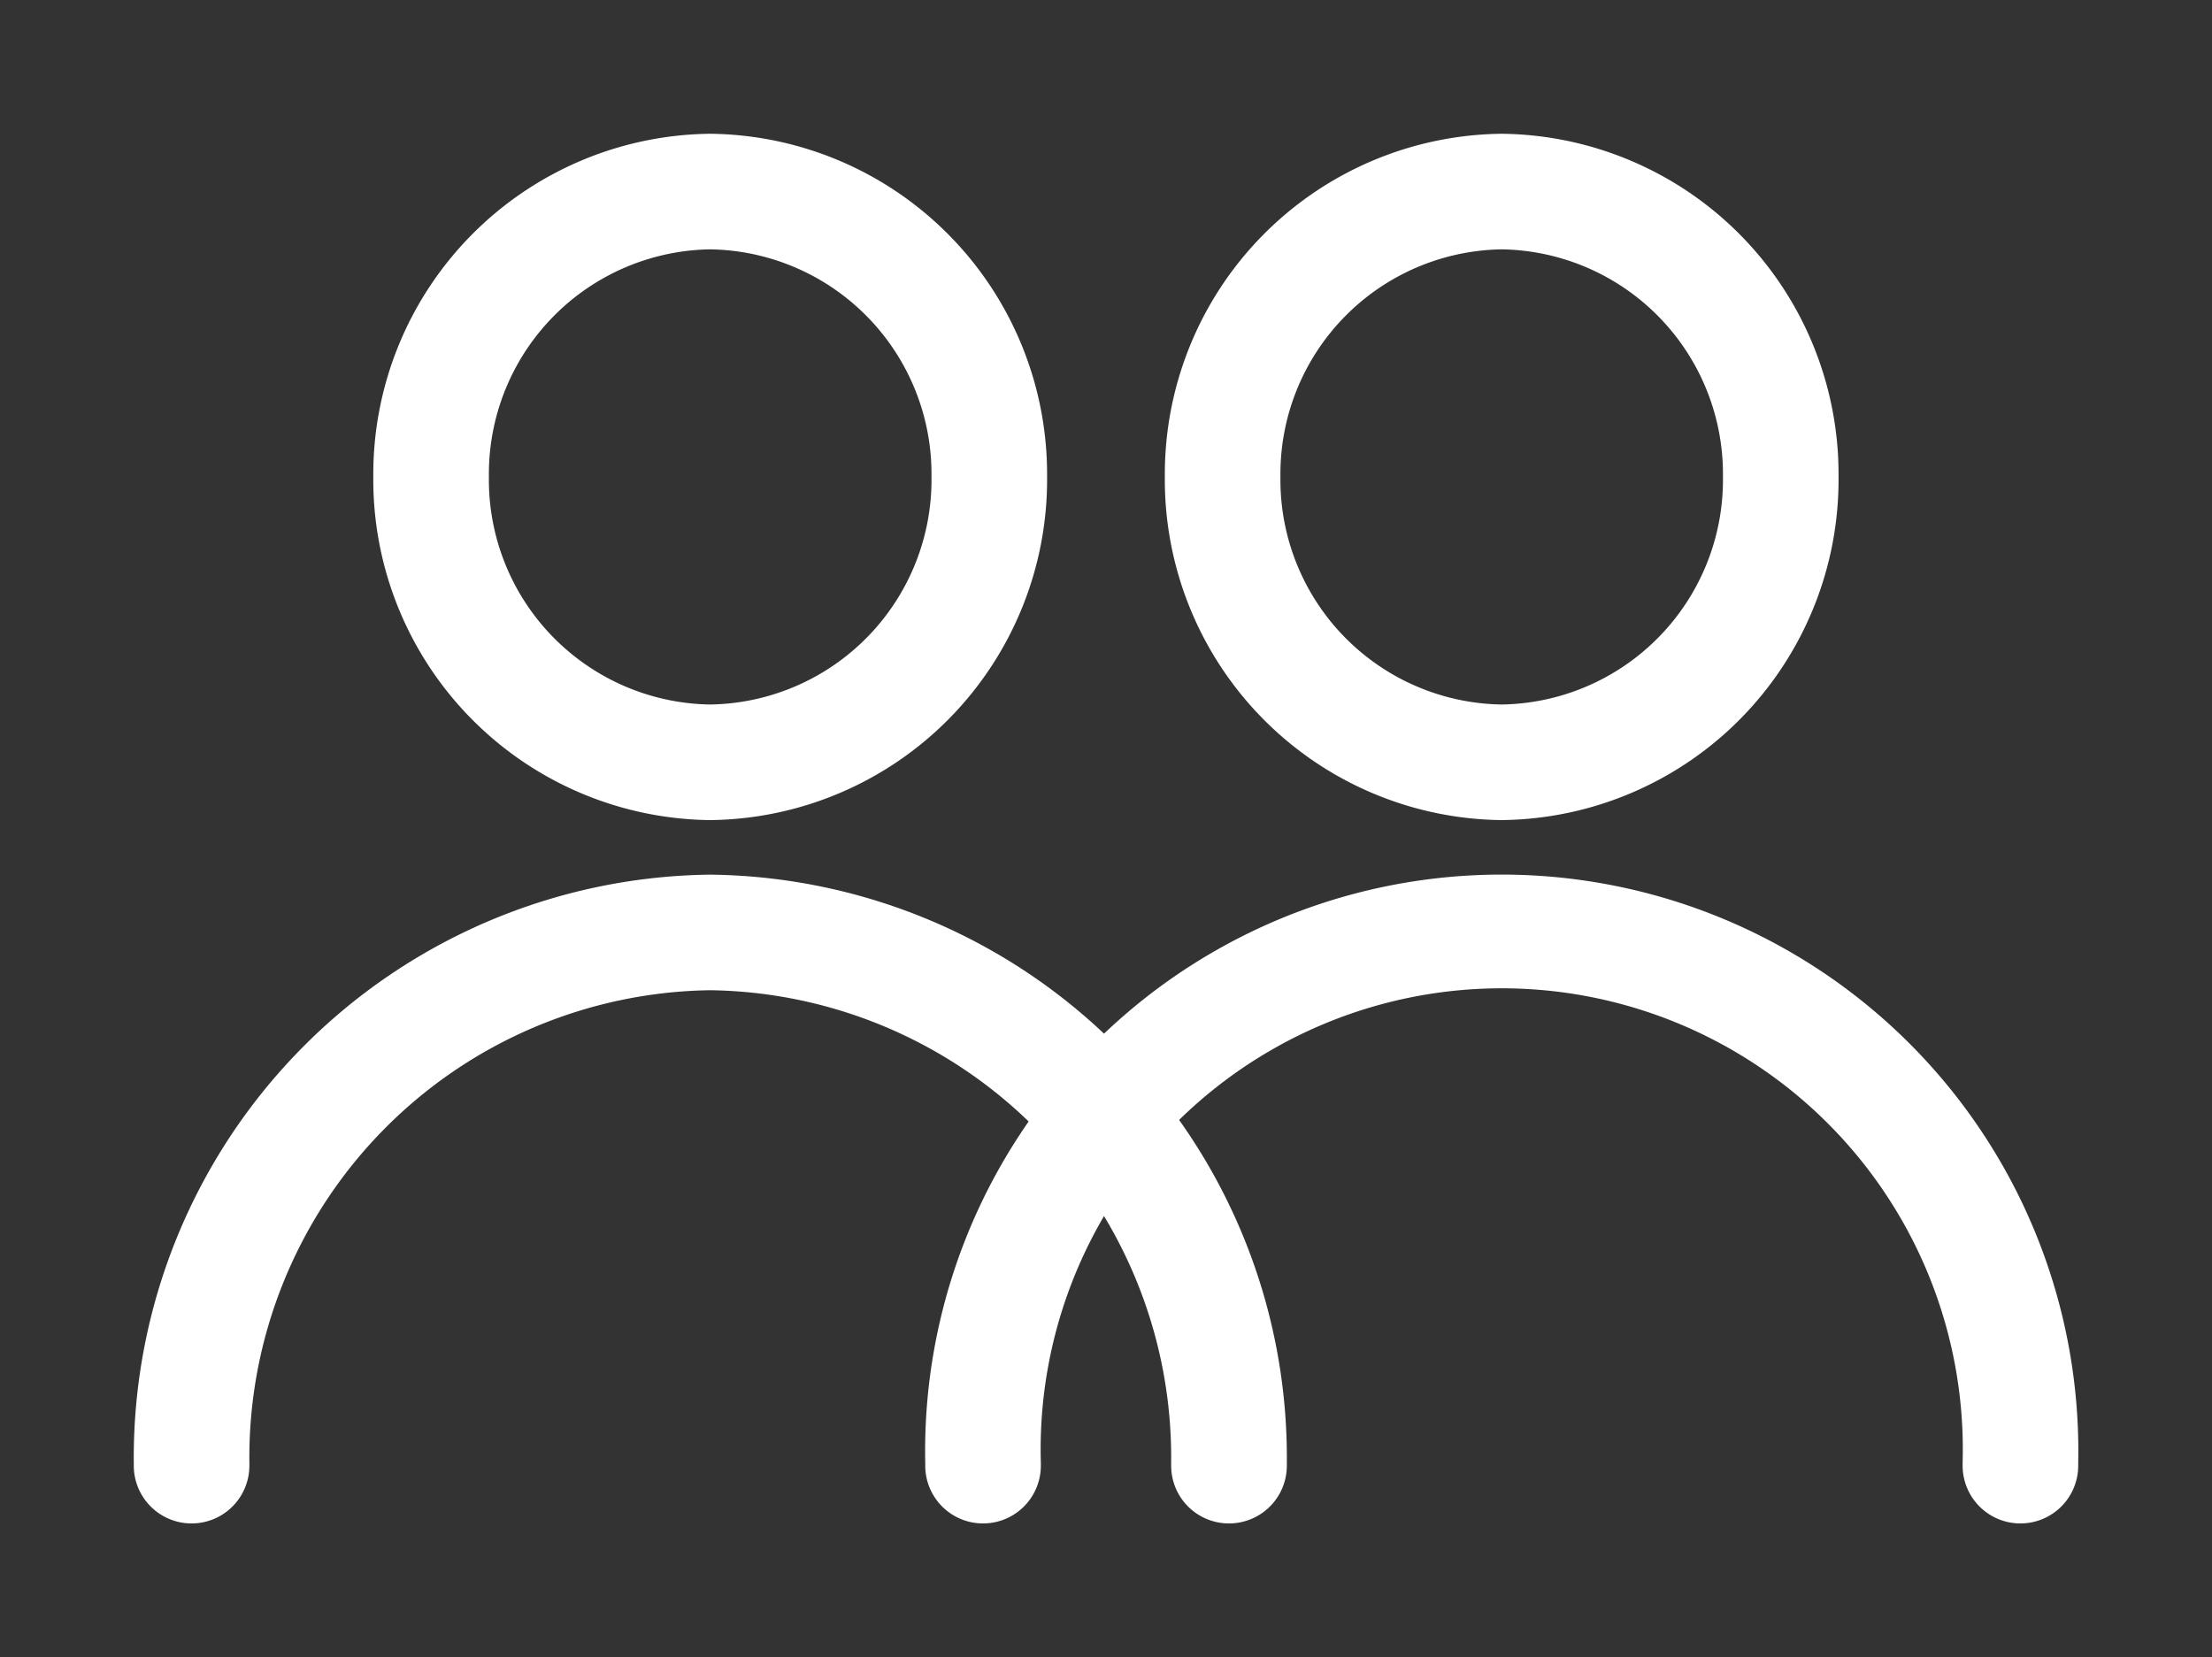 <svg xmlns="http://www.w3.org/2000/svg" xmlns:xlink="http://www.w3.org/1999/xlink" width="28.703" height="21.507" viewBox="0 0 28.703 21.507">
  <rect x="0" y="0" width="28.703" height="21.507" fill="#333333" stroke="none"/>
  <defs>
    <clipPath id="clip-path">
      <rect id="Rectangle_5746" data-name="Rectangle 5746" width="28.703" height="21.507" transform="translate(-2 -3)" fill="none" stroke="#fff" stroke-width="1"/>
    </clipPath>
  </defs>
  <g id="Group_24954" data-name="Group 24954" transform="translate(2 3)">
    <g id="Group_24954-2" data-name="Group 24954" transform="translate(0 0)" clip-path="url(#clip-path)">
      <path id="Ellipse_12" data-name="Ellipse 12" d="M3.621-.75A4.418,4.418,0,0,1,7.993,3.7,4.418,4.418,0,0,1,3.621,8.157,4.418,4.418,0,0,1-.75,3.7,4.418,4.418,0,0,1,3.621-.75Zm0,7.407A2.916,2.916,0,0,0,6.493,3.7,2.916,2.916,0,0,0,3.621.75,2.916,2.916,0,0,0,.75,3.7,2.916,2.916,0,0,0,3.621,6.657Z" transform="translate(3.594 -0.514)" fill="#fff"/>
      <path id="Path_64124" data-name="Path 64124" d="M14.461,26.412a.75.75,0,0,1-.75-.75v-.039a6.064,6.064,0,0,0-5.981-6.131A6.064,6.064,0,0,0,1.75,25.623v.039a.75.75,0,0,1-1.5,0v-.039a7.566,7.566,0,0,1,7.481-7.631,7.566,7.566,0,0,1,7.481,7.631v.039A.75.75,0,0,1,14.461,26.412Z" transform="translate(-0.514 -9.641)" fill="#fff"/>
      <path id="Ellipse_13" data-name="Ellipse 13" d="M3.621-.75A4.418,4.418,0,0,1,7.992,3.7,4.418,4.418,0,0,1,3.621,8.157,4.418,4.418,0,0,1-.75,3.7,4.418,4.418,0,0,1,3.621-.75Zm0,7.407A2.916,2.916,0,0,0,6.492,3.7,2.916,2.916,0,0,0,3.621.75,2.916,2.916,0,0,0,.75,3.7,2.916,2.916,0,0,0,3.621,6.657Z" transform="translate(13.865 -0.514)" fill="#fff"/>
      <path id="Path_64125" data-name="Path 64125" d="M35.61,26.412a.75.75,0,0,1-.75-.75v-.039a5.983,5.983,0,1,0-11.961,0v.039a.75.75,0,0,1-1.5,0v-.039a7.482,7.482,0,1,1,14.961,0v.039A.75.75,0,0,1,35.61,26.412Z" transform="translate(-11.393 -9.641)" fill="#fff"/>
    </g>
  </g>
</svg>
